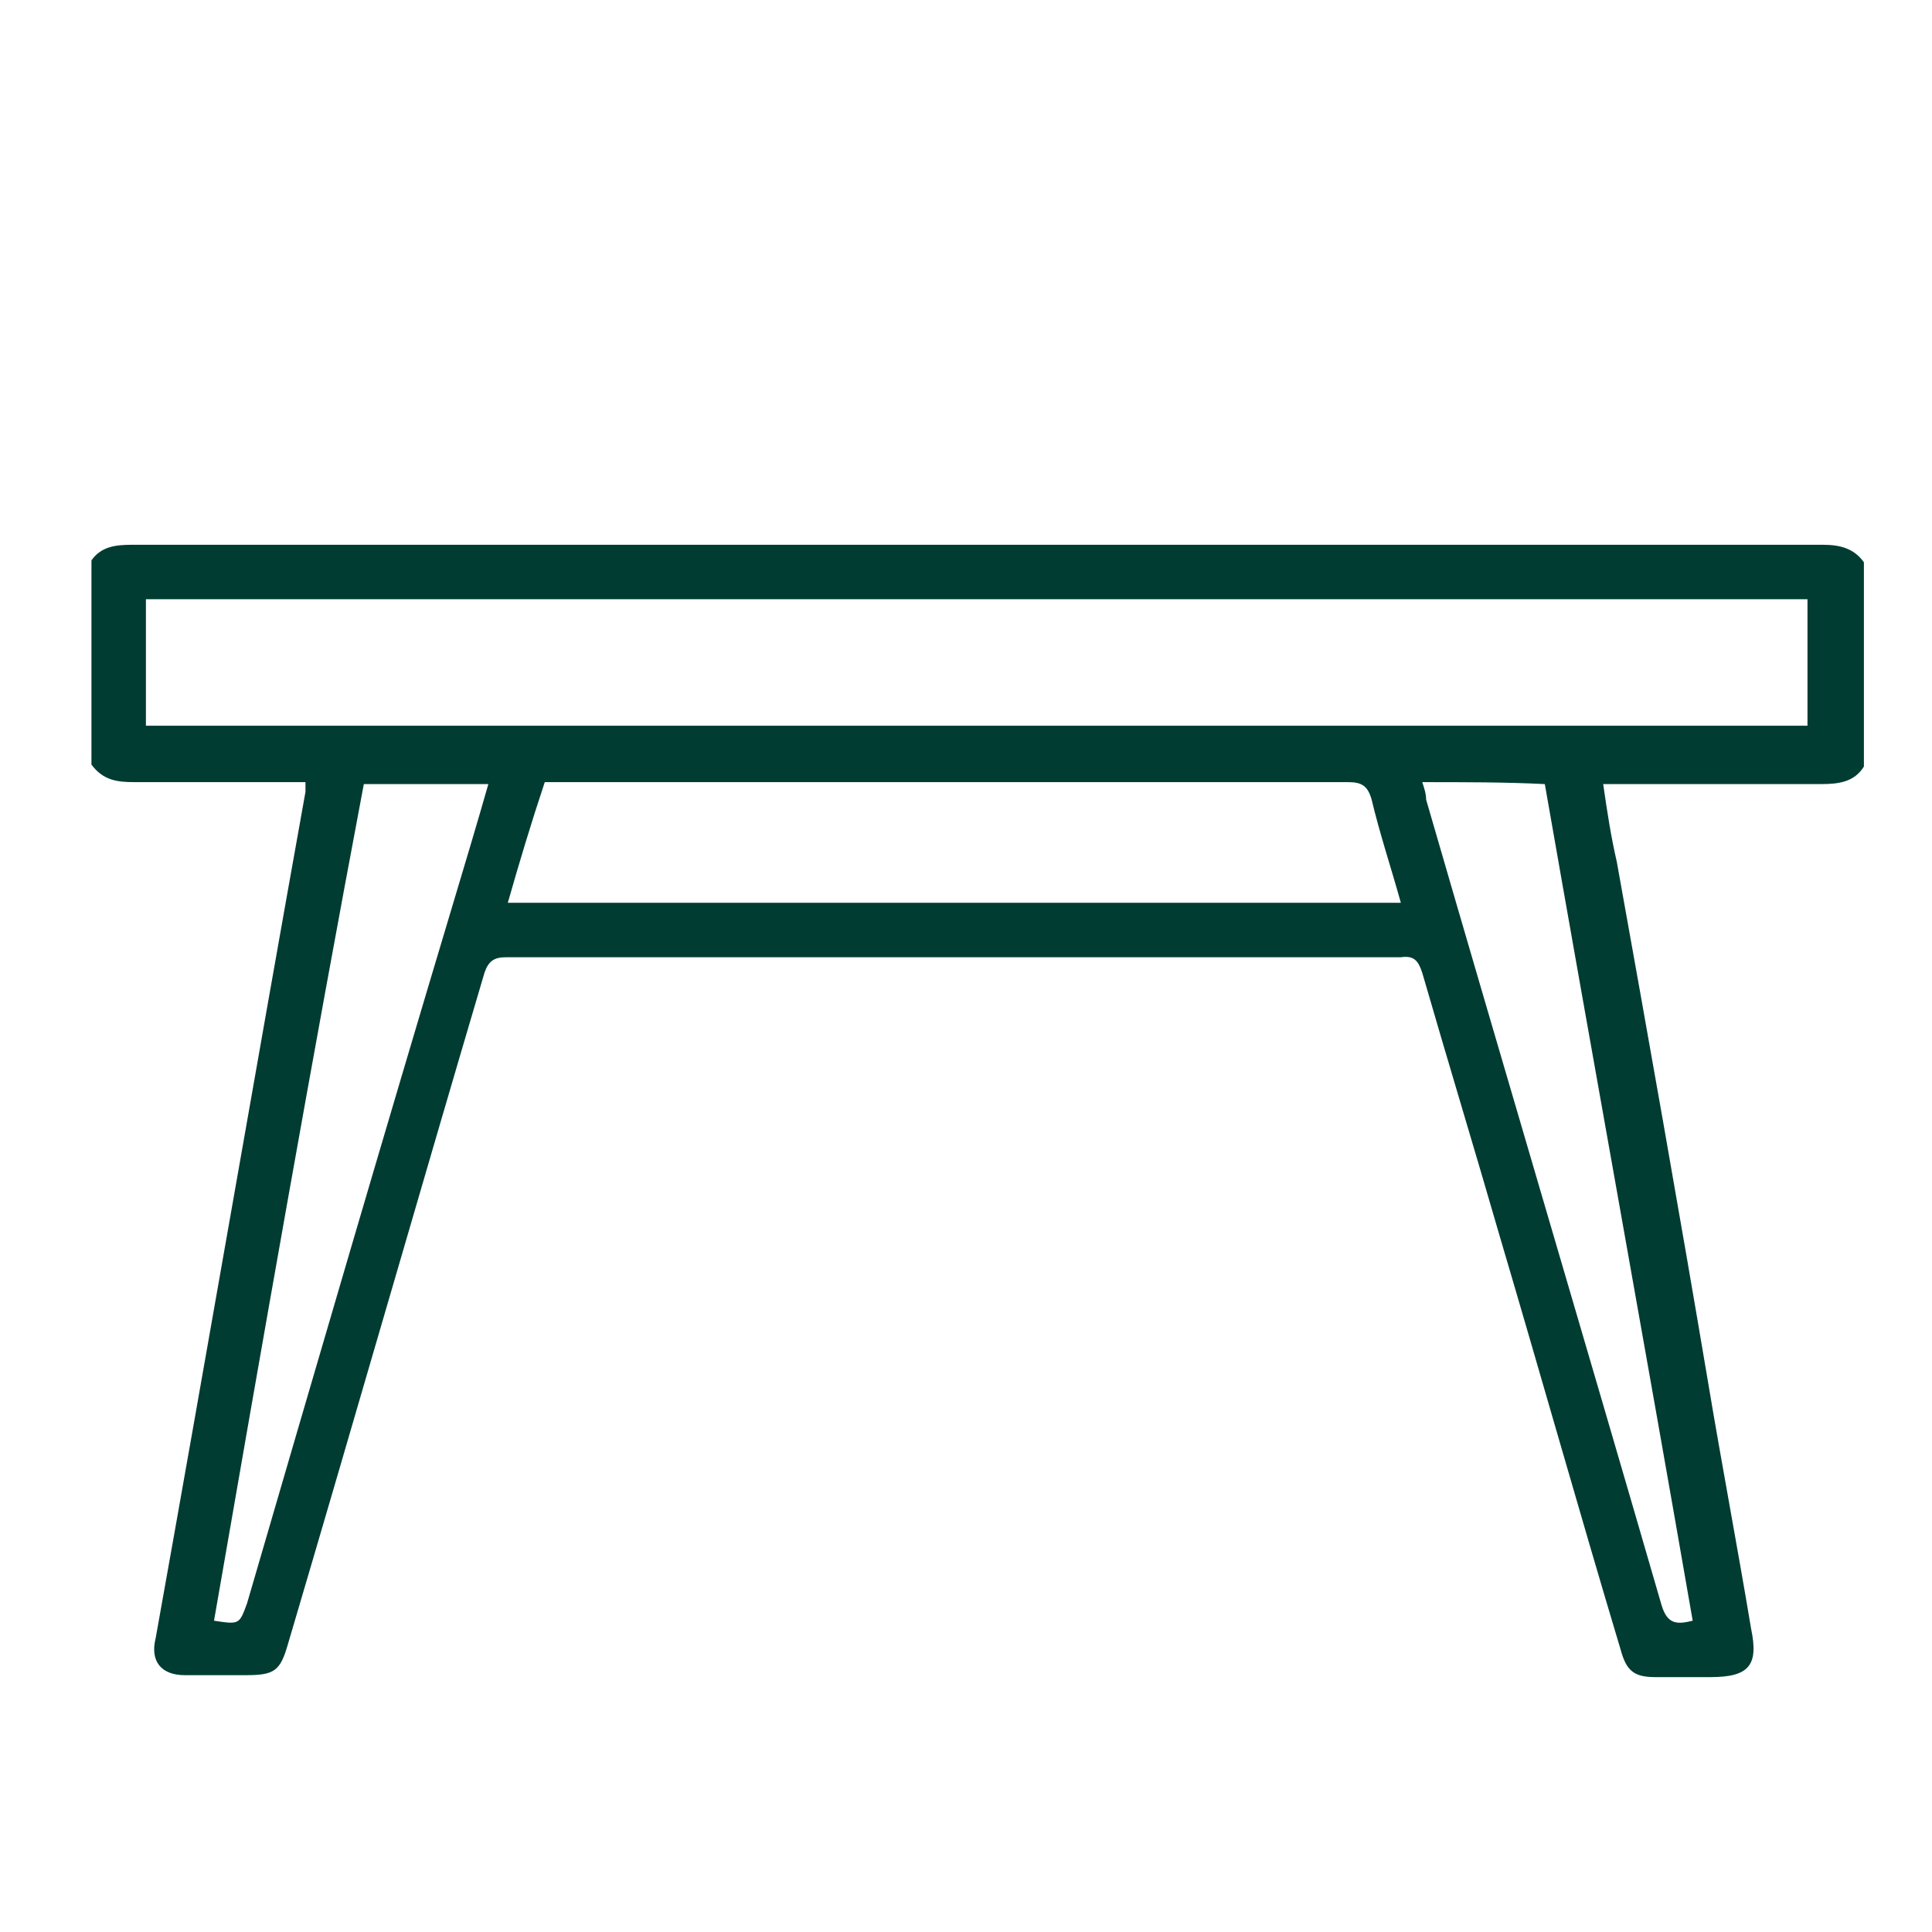 <?xml version="1.0" encoding="UTF-8"?> <!-- Generator: Adobe Illustrator 24.3.0, SVG Export Plug-In . SVG Version: 6.00 Build 0) --> <svg xmlns="http://www.w3.org/2000/svg" xmlns:xlink="http://www.w3.org/1999/xlink" id="Layer_1" x="0px" y="0px" viewBox="0 0 99.3 99.3" style="enable-background:new 0 0 99.3 99.3;" xml:space="preserve"> <style type="text/css"> .st0{fill:#013C32;} </style> <g> <path class="st0" d="M4.7,28.8C5.2,28.1,5.9,28,6.8,28c29,0,57.9,0,86.9,0c0.9,0,1.6,0.2,2.1,0.9c0,3.5,0,7,0,10.5 c-0.5,0.8-1.3,0.9-2.2,0.9c-3.7,0-7.4,0-11.2,0c0.2,1.4,0.4,2.7,0.7,4c1.6,8.9,3.2,17.9,4.7,26.8c0.7,4.2,1.5,8.4,2.2,12.6 c0.4,1.9-0.1,2.5-2.1,2.5c-0.9,0-1.9,0-2.8,0c-1.1,0-1.5-0.3-1.8-1.4c-2.1-7-4.1-14.1-6.2-21.2c-1.3-4.5-2.7-9.1-4-13.6 c-0.2-0.6-0.4-0.9-1.1-0.8c-15.3,0-30.6,0-46,0c-0.6,0-0.9,0.2-1.1,0.8c-3.4,11.5-6.7,23-10.1,34.5c-0.4,1.4-0.7,1.6-2.2,1.6 c-1,0-2.1,0-3.1,0c-1.2,0-1.8-0.7-1.5-1.9c2.6-14.5,5.1-29,7.7-43.5c0-0.1,0-0.2,0-0.5c-0.3,0-0.6,0-0.9,0c-2.6,0-5.3,0-7.9,0 c-0.9,0-1.6-0.1-2.2-0.9C4.7,35.8,4.7,32.3,4.7,28.8z M7.5,37.3c28.5,0,57,0,85.4,0c0-2.2,0-4.4,0-6.5c-28.5,0-56.9,0-85.4,0 C7.5,33,7.5,35.1,7.5,37.3z M26.1,46.4c15.3,0,30.6,0,45.9,0c-0.5-1.8-1.1-3.6-1.5-5.3c-0.2-0.7-0.5-0.9-1.2-0.9 c-13.5,0-27,0-40.4,0c-0.3,0-0.6,0-0.9,0C27.3,42.3,26.7,44.3,26.1,46.4z M11,83.3c1.3,0.2,1.3,0.2,1.7-0.9c3.5-12,7-24,10.6-36 c0.6-2,1.2-4,1.8-6.1c-2.2,0-4.3,0-6.4,0C16,54.6,13.5,68.9,11,83.3z M73.1,40.2c0.1,0.3,0.2,0.6,0.2,0.9 c4,13.8,8.1,27.6,12.1,41.4c0.3,1,0.8,1,1.6,0.8c-2.5-14.4-5.1-28.7-7.6-43C77.4,40.2,75.3,40.2,73.1,40.2z"></path> </g> </svg> 